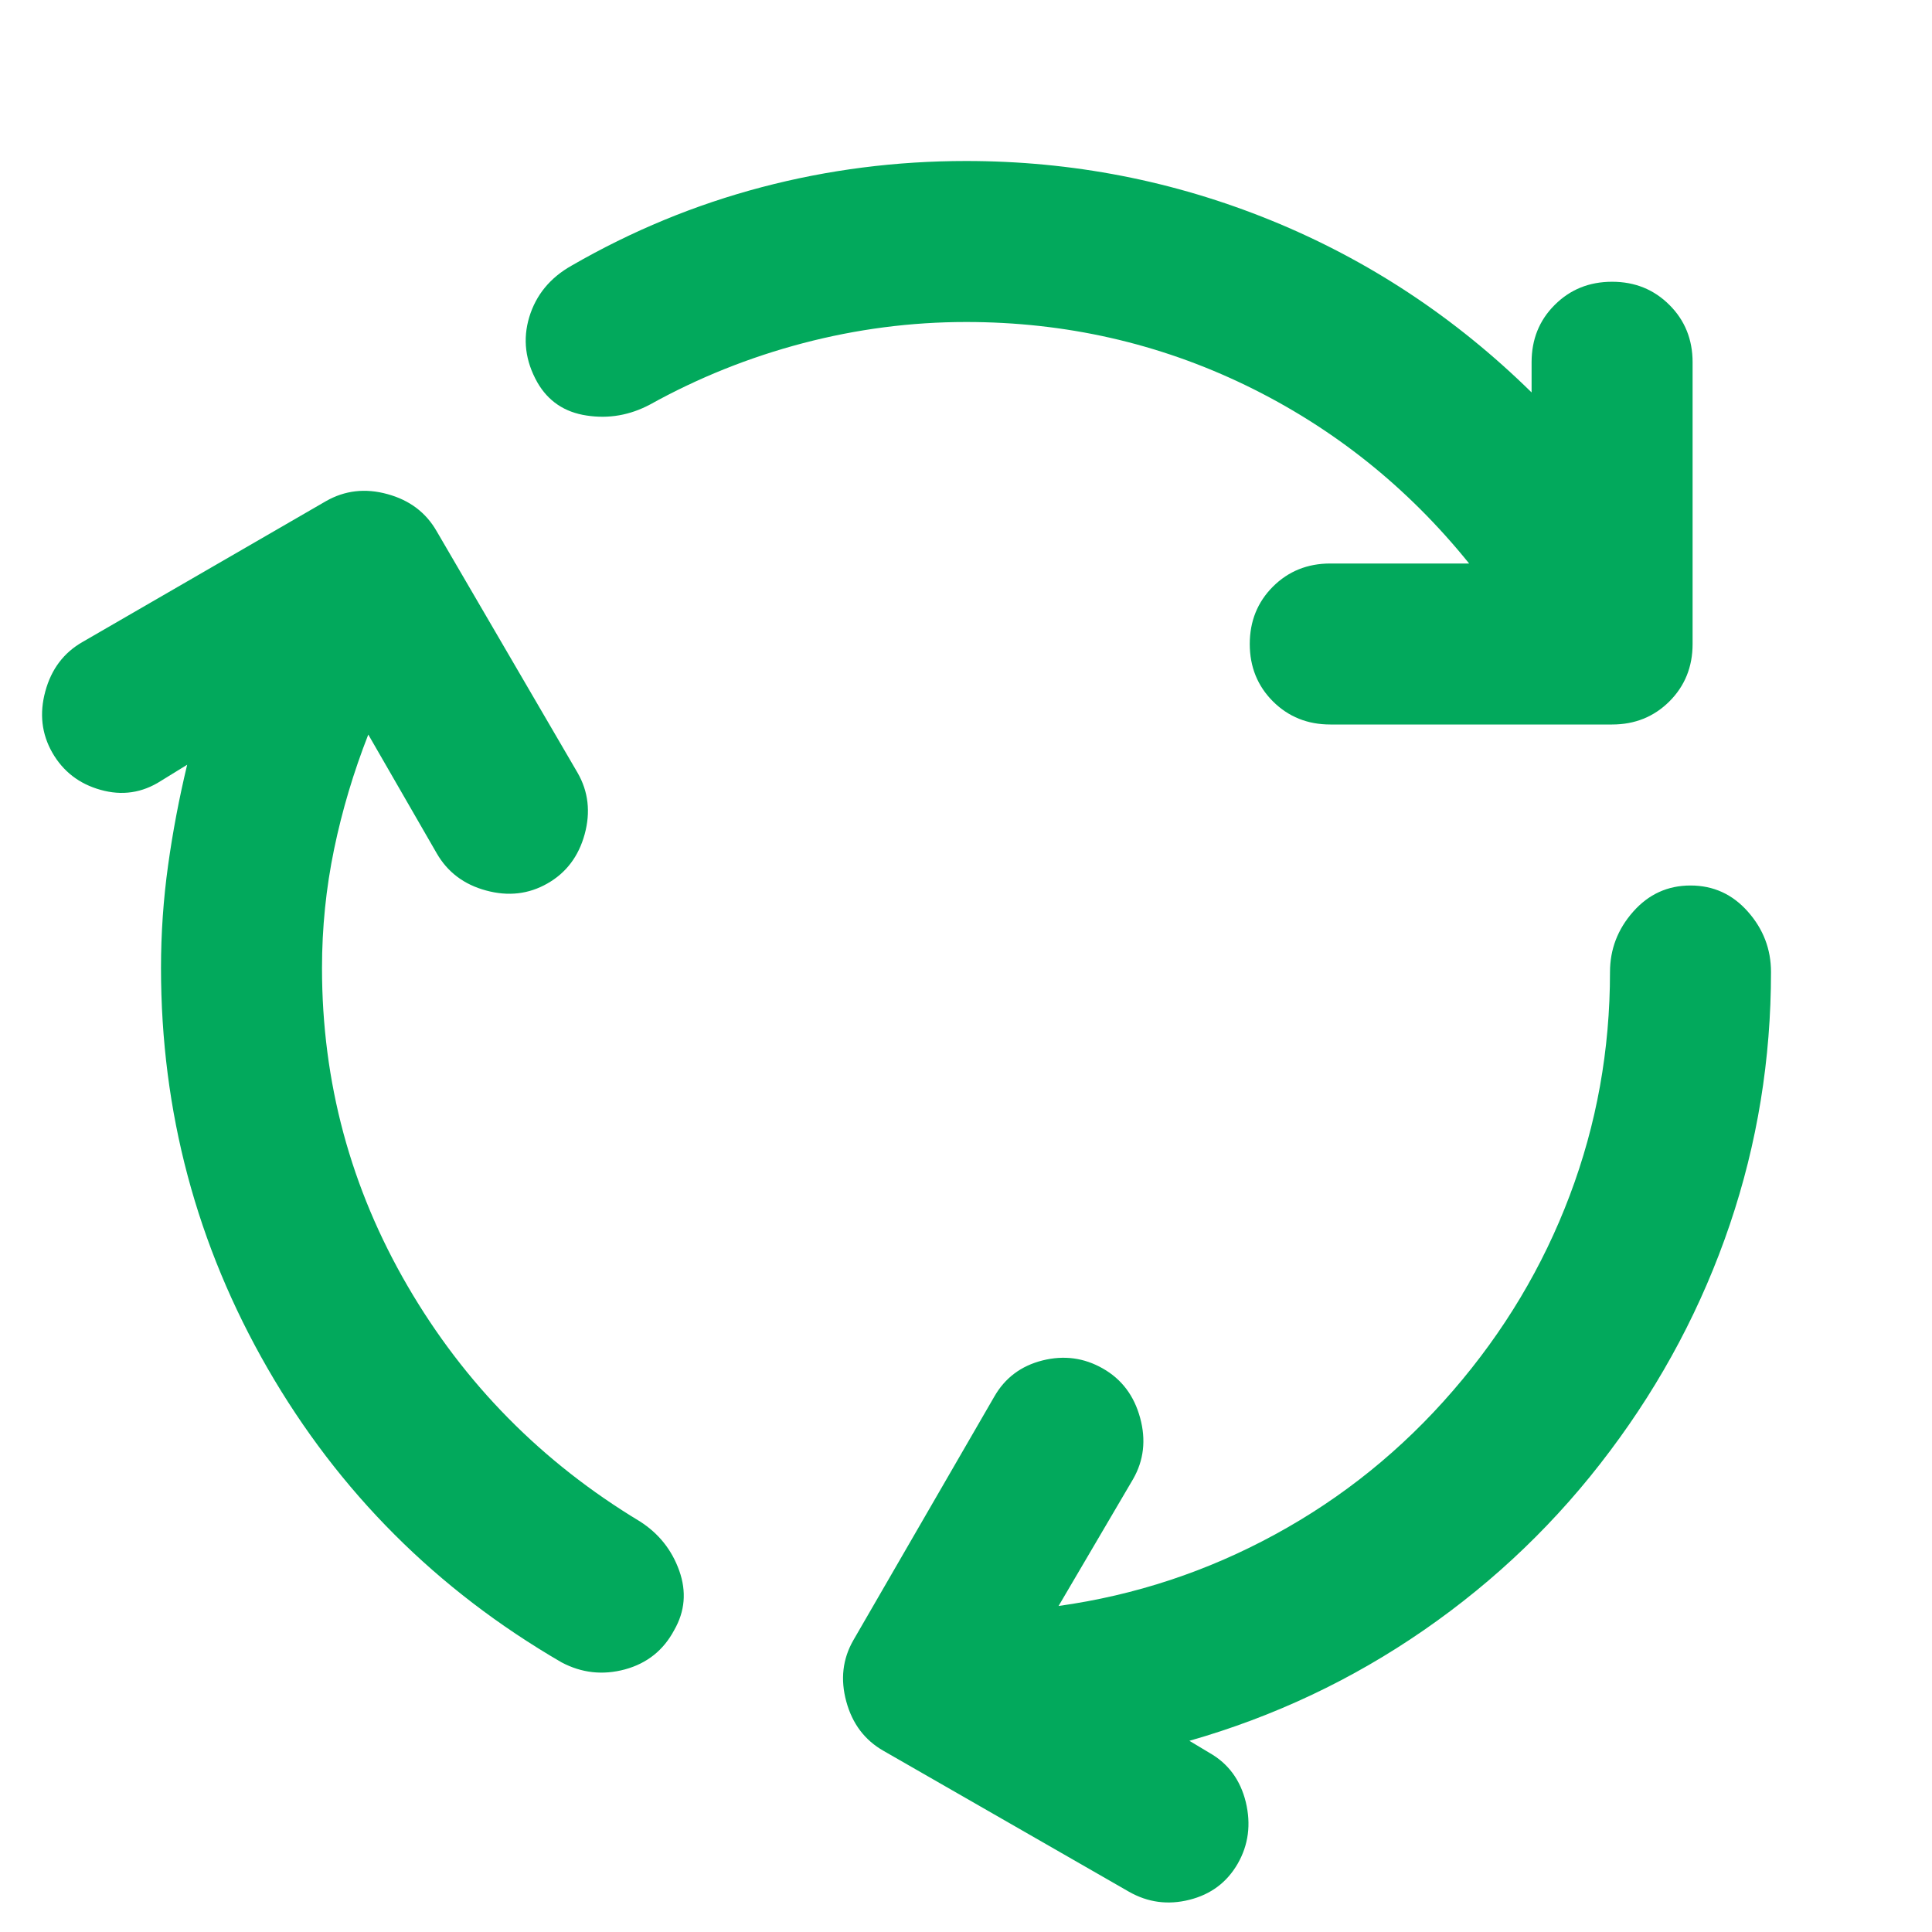 <svg width="24" height="24" viewBox="0 0 24 24" fill="none" xmlns="http://www.w3.org/2000/svg">
<path d="M4 12.025C4 13.442 4.355 14.758 5.063 15.975C5.771 17.192 6.734 18.167 7.95 18.9C8.184 19.05 8.346 19.254 8.438 19.512C8.53 19.771 8.509 20.017 8.375 20.25C8.242 20.5 8.038 20.663 7.763 20.738C7.488 20.812 7.225 20.783 6.975 20.65C5.425 19.75 4.209 18.533 3.325 17C2.442 15.467 2 13.808 2 12.025C2 11.592 2.03 11.167 2.088 10.75C2.146 10.333 2.225 9.917 2.325 9.5L2 9.7C1.767 9.85 1.517 9.887 1.25 9.812C0.984 9.738 0.784 9.583 0.65 9.35C0.517 9.117 0.488 8.863 0.563 8.588C0.638 8.312 0.792 8.108 1.025 7.975L4.05 6.225C4.284 6.092 4.538 6.062 4.813 6.138C5.088 6.213 5.292 6.367 5.425 6.6L7.175 9.6C7.309 9.833 7.338 10.088 7.263 10.363C7.188 10.637 7.034 10.842 6.8 10.975C6.567 11.108 6.313 11.137 6.038 11.062C5.763 10.988 5.559 10.833 5.425 10.6L4.575 9.125C4.392 9.592 4.25 10.067 4.15 10.55C4.05 11.033 4 11.525 4 12.025ZM12.001 4C11.317 4 10.642 4.088 9.975 4.263C9.309 4.438 8.675 4.692 8.075 5.025C7.825 5.158 7.563 5.204 7.288 5.162C7.013 5.121 6.809 4.983 6.675 4.75C6.525 4.483 6.492 4.213 6.575 3.938C6.659 3.663 6.834 3.45 7.1 3.3C7.85 2.867 8.638 2.542 9.463 2.325C10.288 2.108 11.134 2 12.001 2C13.317 2 14.58 2.246 15.788 2.737C16.996 3.229 18.076 3.942 19.026 4.875V4.5C19.026 4.217 19.121 3.979 19.313 3.788C19.505 3.596 19.742 3.5 20.026 3.5C20.309 3.5 20.546 3.596 20.738 3.788C20.93 3.979 21.026 4.217 21.026 4.5V8C21.026 8.283 20.93 8.521 20.738 8.713C20.546 8.904 20.309 9 20.026 9H16.526C16.242 9 16.005 8.904 15.813 8.713C15.621 8.521 15.525 8.283 15.525 8C15.525 7.717 15.621 7.479 15.813 7.287C16.005 7.096 16.242 7 16.526 7H18.25C17.484 6.05 16.559 5.312 15.476 4.787C14.392 4.263 13.234 4 12.001 4ZM18.05 17.275C18.684 16.542 19.167 15.733 19.5 14.85C19.834 13.967 20 13.042 20 12.075C20 11.792 20.096 11.542 20.288 11.325C20.48 11.108 20.717 11 21 11C21.284 11 21.521 11.108 21.713 11.325C21.905 11.542 22 11.792 22 12.075C22 13.158 21.83 14.204 21.488 15.213C21.146 16.221 20.651 17.158 20 18.025C19.351 18.892 18.58 19.633 17.688 20.25C16.796 20.867 15.825 21.325 14.775 21.625L15.025 21.775C15.259 21.908 15.409 22.113 15.476 22.387C15.542 22.663 15.509 22.917 15.376 23.15C15.242 23.383 15.042 23.533 14.775 23.6C14.509 23.667 14.259 23.633 14.025 23.5L10.976 21.75C10.742 21.617 10.588 21.413 10.513 21.137C10.438 20.863 10.467 20.608 10.601 20.375L12.351 17.35C12.484 17.117 12.684 16.967 12.95 16.9C13.217 16.833 13.467 16.867 13.7 17C13.934 17.133 14.088 17.337 14.163 17.613C14.238 17.887 14.209 18.142 14.075 18.375L13.15 19.95C14.101 19.817 14.996 19.521 15.838 19.062C16.68 18.604 17.417 18.008 18.05 17.275Z" fill="#02A95C"/>
</svg>
